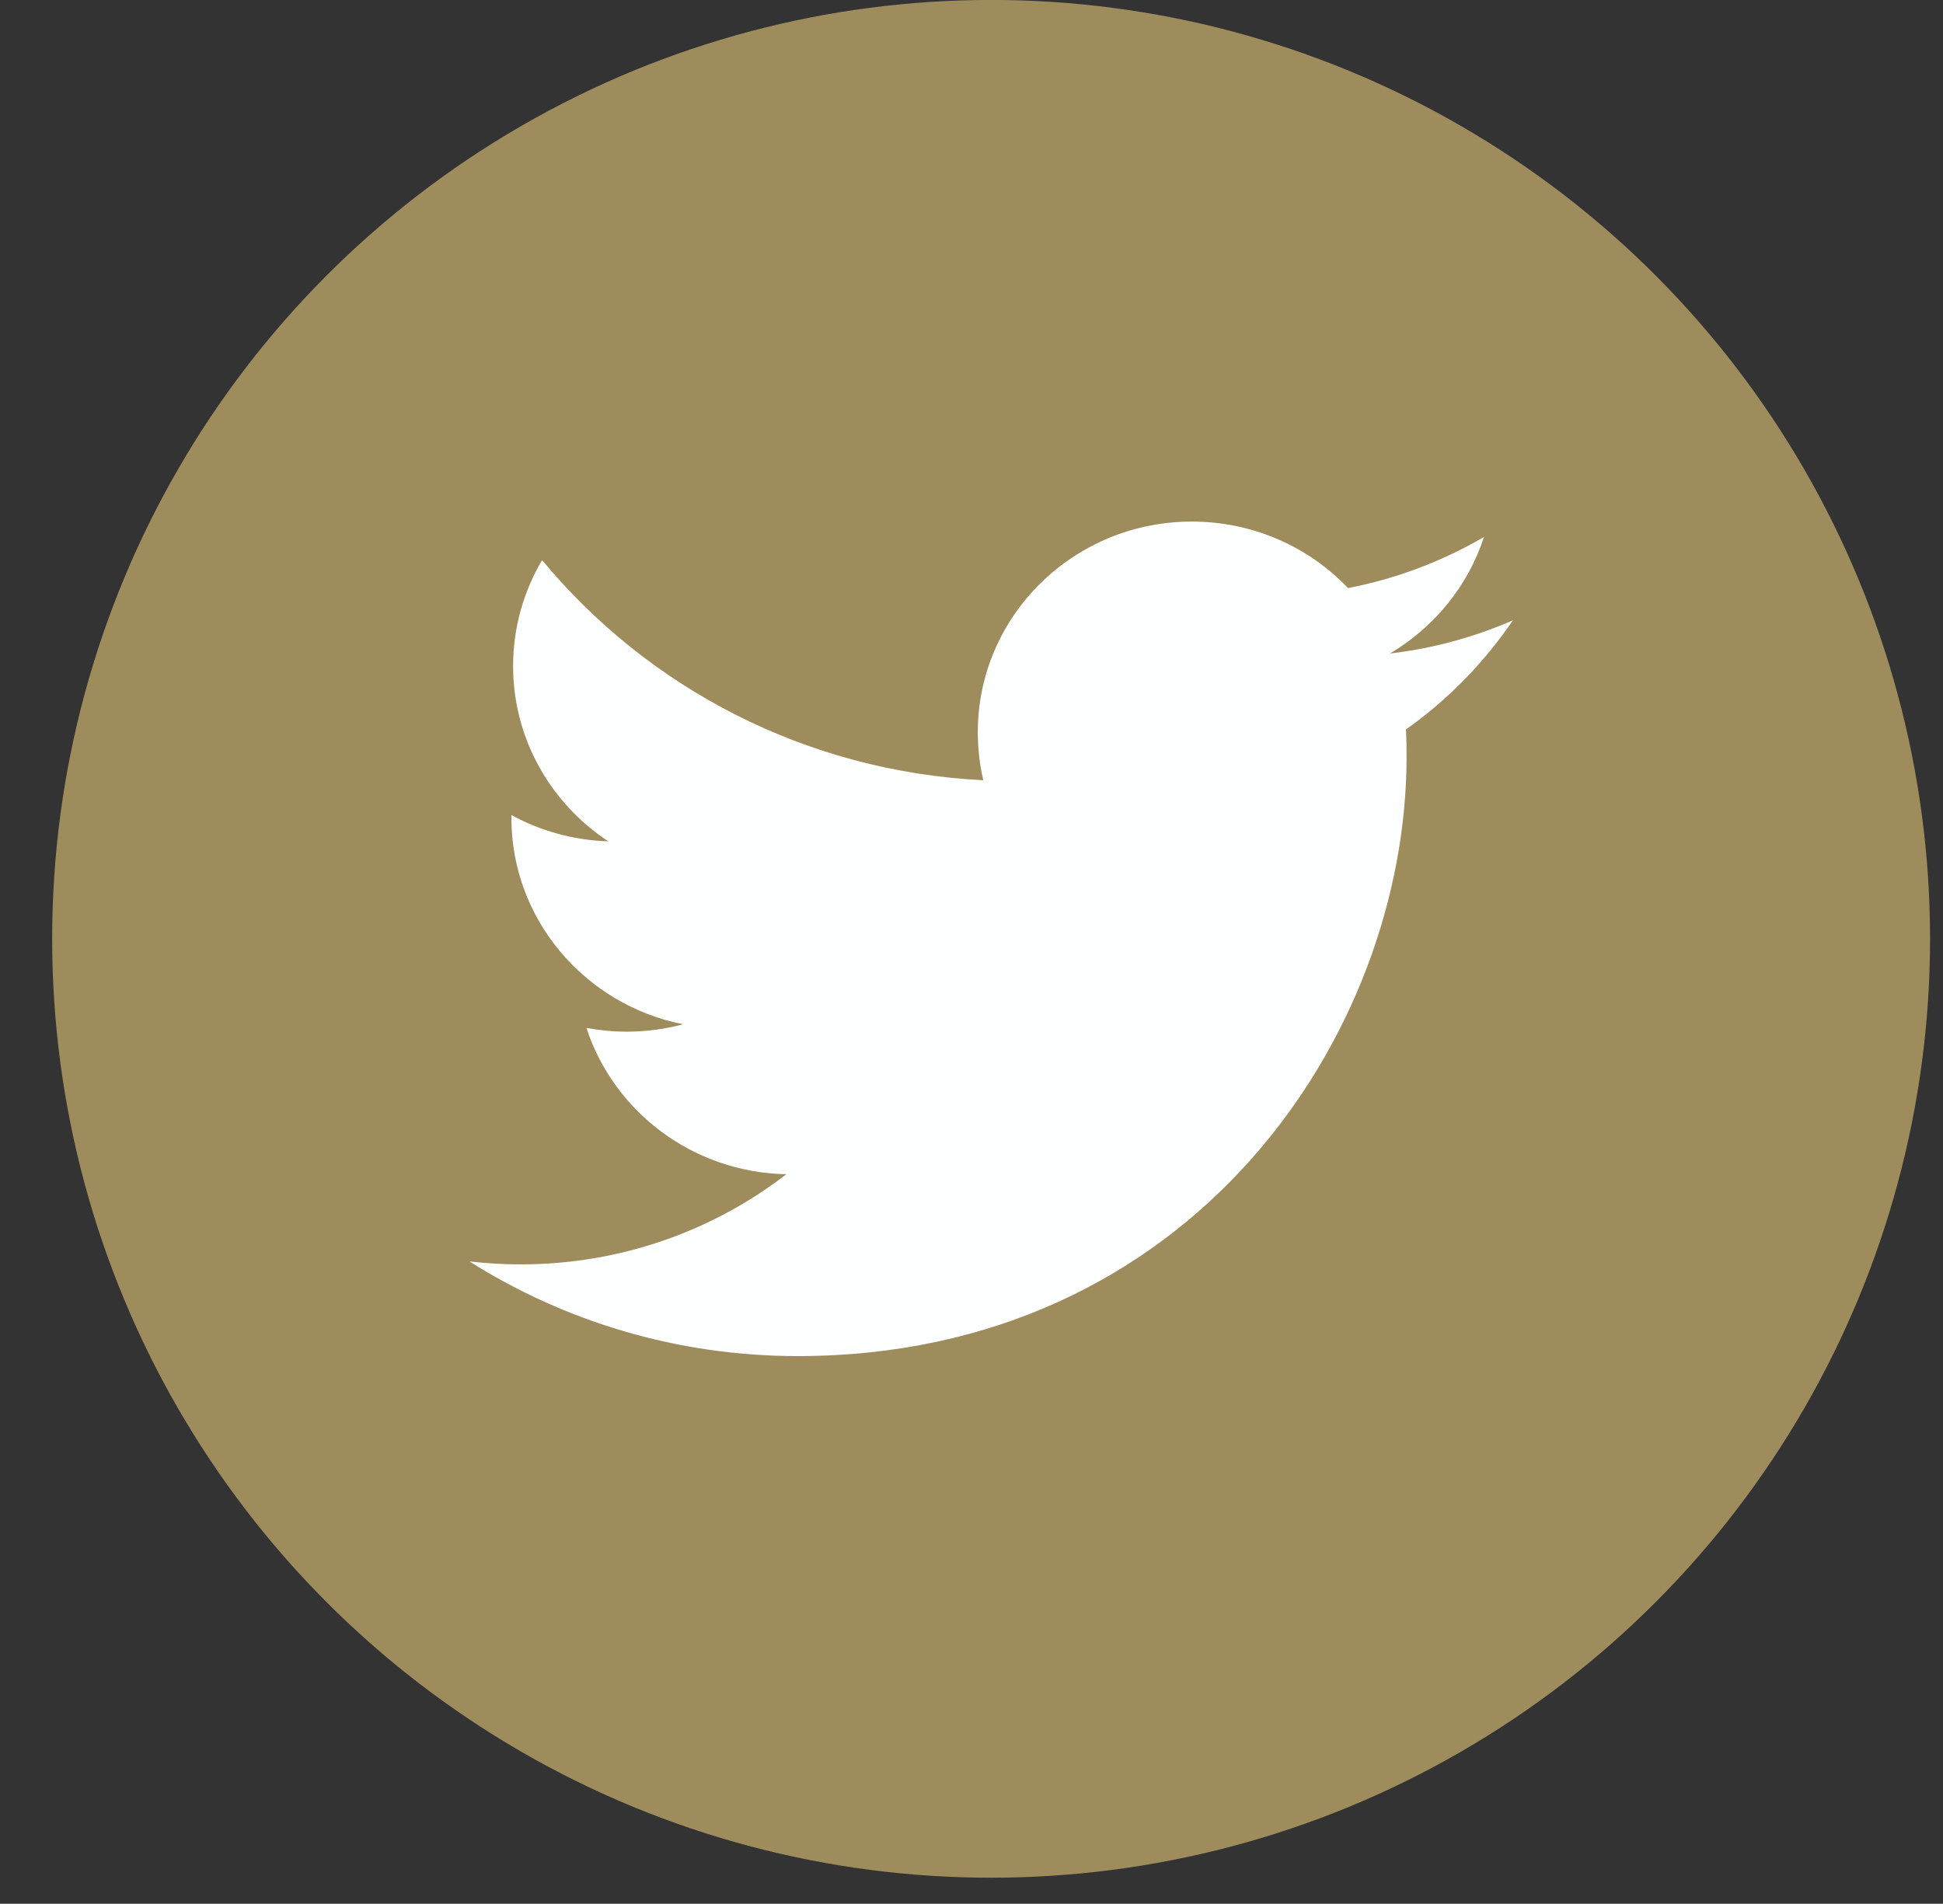 <?xml version="1.0" encoding="utf-8"?>
<!-- Generator: Adobe Illustrator 16.0.0, SVG Export Plug-In . SVG Version: 6.00 Build 0)  -->
<!DOCTYPE svg PUBLIC "-//W3C//DTD SVG 1.1//EN" "http://www.w3.org/Graphics/SVG/1.1/DTD/svg11.dtd">
<svg version="1.1" id="Layer_1" xmlns="http://www.w3.org/2000/svg" xmlns:xlink="http://www.w3.org/1999/xlink" x="0px" y="0px"
	 width="37.25px" height="36.5px" viewBox="0 0 37.25 36.5" enable-background="new 0 0 37.25 36.5" xml:space="preserve">
<rect x="0" y="0" width="37.25" height="36.5" fill="#333333" stroke="none"/>
<g id="XMLID_1054_">
	<g id="XMLID_1068_">
		<circle id="XMLID_1071_" fill="#9E8C5D" cx="19.001" cy="18" r="18.001"/>
		<g id="XMLID_1069_">
			<path id="XMLID_1070_" fill="#FDFFFF" d="M28.45,10.295c-0.793,0.463-1.672,0.8-2.606,0.98C25.096,10.49,24.029,10,22.849,10
				c-2.266,0-4.103,1.809-4.103,4.039c0,0.316,0.036,0.625,0.105,0.92c-3.41-0.168-6.434-1.775-8.458-4.22
				c-0.353,0.597-0.556,1.29-0.556,2.031c0,1.401,0.726,2.638,1.826,3.361c-0.672-0.021-1.306-0.202-1.859-0.505
				c0,0.017,0,0.033,0,0.051c0,1.956,1.415,3.59,3.293,3.961c-0.345,0.092-0.707,0.142-1.082,0.142
				c-0.265,0-0.521-0.026-0.772-0.072c0.523,1.604,2.038,2.772,3.833,2.805c-1.404,1.083-3.173,1.729-5.097,1.729
				c-0.332,0-0.657-0.02-0.979-0.057C10.817,25.332,12.976,26,15.292,26c7.548,0,11.674-6.154,11.674-11.492
				c0-0.175-0.003-0.35-0.011-0.523c0.802-0.568,1.498-1.279,2.048-2.091c-0.736,0.321-1.526,0.538-2.357,0.636
				C27.493,12.03,28.143,11.238,28.45,10.295z"/>
		</g>
	</g>
</g>
</svg>
